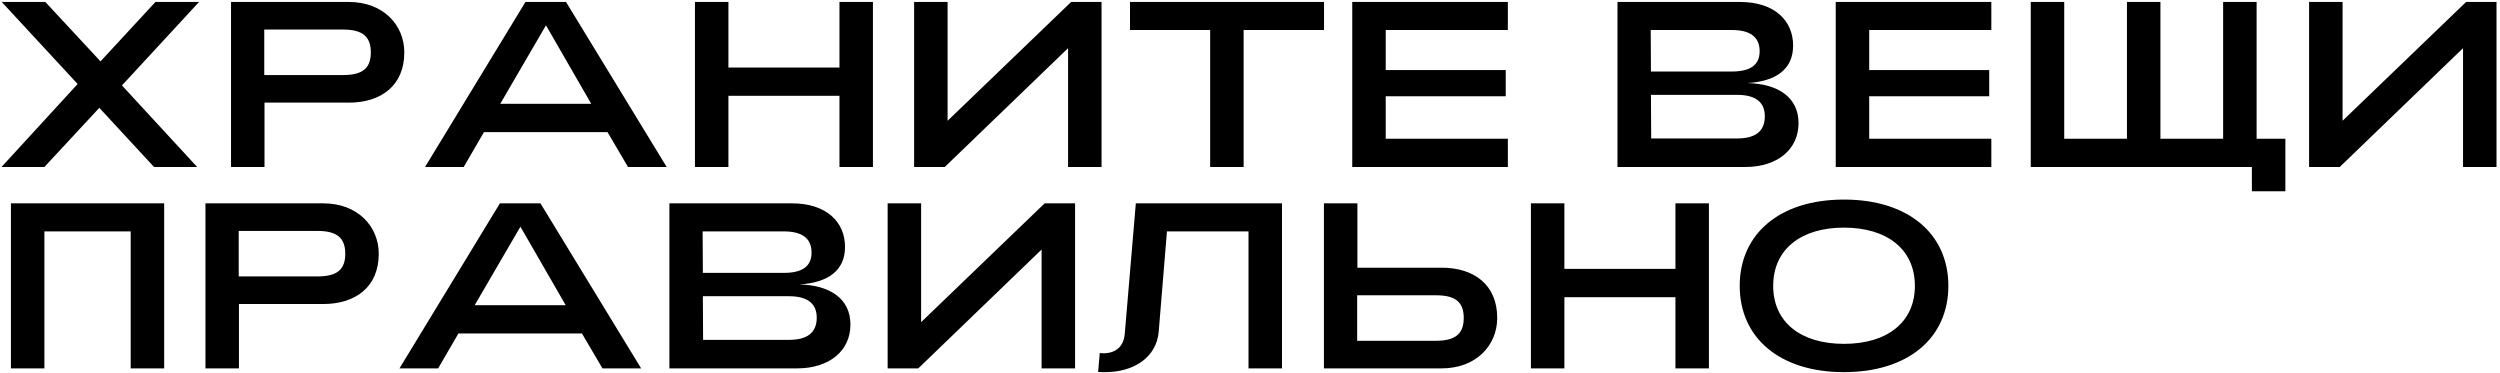 <?xml version="1.0" encoding="UTF-8"?>
<svg xmlns="http://www.w3.org/2000/svg" width="509" height="76" viewBox="0 0 509 76" fill="none">
  <path d="M0.304 34H9.04L20.224 21.952L31.36 34H40.144L24.832 17.392L40.528 0.4H31.648L20.464 12.496L9.232 0.4H0.352L15.808 17.104L0.304 34ZM47.036 34H53.852V20.896H71.037C77.516 20.896 82.317 17.488 82.317 10.672C82.317 5.056 77.996 0.4 71.037 0.4H47.036V34ZM53.804 15.28V6.016H69.837C73.772 6.016 75.501 7.408 75.501 10.672C75.501 13.936 73.772 15.28 69.837 15.28H53.804ZM86.537 34H94.409L98.537 26.896H123.689L127.865 34H135.737L115.241 0.4H106.985L86.537 34ZM101.849 21.136L111.161 5.152L120.377 21.136H101.849ZM141.49 34H148.306V19.504H170.914V34H177.73V0.4H170.914V13.744H148.306V0.4H141.49V34ZM224.275 34V0.4H218.083L192.931 24.592V0.4H186.115V34H192.355L217.459 9.808V34H224.275ZM246.388 34H253.204V6.112H269.572V0.4H230.068V6.112H246.388V34ZM275.318 34H306.998V28.24H282.134V19.6H306.566V14.272H282.134V6.112H306.998V0.4H275.318V34ZM329.318 34H355.334C361.862 34 366.182 30.448 366.182 25.072C366.182 19.84 362.054 17.056 355.766 16.912C361.43 16.576 365.078 14.224 365.078 9.28C365.078 4.144 361.238 0.4 354.278 0.4H329.318V34ZM336.134 14.56L336.086 6.112H352.598C356.198 6.112 358.262 7.408 358.262 10.432C358.262 13.36 356.198 14.56 352.598 14.56H336.134ZM336.182 28.192L336.134 19.312H353.654C357.254 19.312 359.318 20.656 359.318 23.68C359.318 26.848 357.254 28.192 353.654 28.192H336.182ZM373.755 34H405.435V28.24H380.571V19.6H405.003V14.272H380.571V6.112H405.435V0.4H373.755V34ZM458.485 38.944H465.301V28.24H459.445V0.4H452.629V28.24H439.861V0.4H433.045V28.24H420.277V0.4H413.461V34H458.485V38.944ZM508.29 34V0.4H502.098L476.946 24.592V0.4H470.13V34H476.37L501.474 9.808V34H508.29ZM2.224 75H9.04V47.112H26.608V75H33.424V41.4H2.224V75ZM41.833 75H48.649V61.896H65.833C72.313 61.896 77.113 58.488 77.113 51.672C77.113 46.056 72.793 41.4 65.833 41.4H41.833V75ZM48.601 56.28V47.016H64.633C68.569 47.016 70.297 48.408 70.297 51.672C70.297 54.936 68.569 56.28 64.633 56.28H48.601ZM81.334 75H89.206L93.334 67.896H118.486L122.662 75H130.534L110.038 41.4H101.782L81.334 75ZM96.646 62.136L105.958 46.152L115.174 62.136H96.646ZM136.287 75H162.303C168.831 75 173.151 71.448 173.151 66.072C173.151 60.84 169.023 58.056 162.735 57.912C168.399 57.576 172.047 55.224 172.047 50.28C172.047 45.144 168.207 41.4 161.247 41.4H136.287V75ZM143.103 55.56L143.055 47.112H159.567C163.167 47.112 165.231 48.408 165.231 51.432C165.231 54.36 163.167 55.56 159.567 55.56H143.103ZM143.151 69.192L143.103 60.312H160.623C164.223 60.312 166.287 61.656 166.287 64.68C166.287 67.848 164.223 69.192 160.623 69.192H143.151ZM218.884 75V41.4H212.692L187.54 65.592V41.4H180.724V75H186.964L212.068 50.808V75H218.884ZM225.014 75.768C230.774 75.768 235.43 72.84 235.91 67.56L237.59 47.112H254.198V75H261.014V41.4H231.254L228.998 67.992C228.806 70.392 227.318 71.928 224.63 71.928C224.39 71.928 224.15 71.88 223.91 71.88L223.574 75.72C224.102 75.768 224.534 75.768 225.014 75.768ZM269.552 41.4V75H293.552C300.512 75 304.832 70.344 304.832 64.728C304.832 57.912 300.032 54.504 293.552 54.504H276.368V41.4H269.552ZM276.32 60.12H292.352C296.288 60.12 298.016 61.464 298.016 64.728C298.016 67.992 296.288 69.384 292.352 69.384H276.32V60.12ZM311.693 75H318.509V60.504H341.117V75H347.933V41.4H341.117V54.744H318.509V41.4H311.693V75ZM375.422 75.768C388.574 75.768 396.686 68.76 396.686 58.2C396.686 47.64 388.574 40.632 375.422 40.632C362.318 40.632 354.206 47.64 354.206 58.2C354.206 68.76 362.318 75.768 375.422 75.768ZM375.422 70.008C366.686 70.008 361.022 65.64 361.022 58.2C361.022 50.76 366.686 46.344 375.422 46.344C384.206 46.344 389.87 50.76 389.87 58.2C389.87 65.64 384.206 70.008 375.422 70.008Z" fill="black"></path>
</svg>
